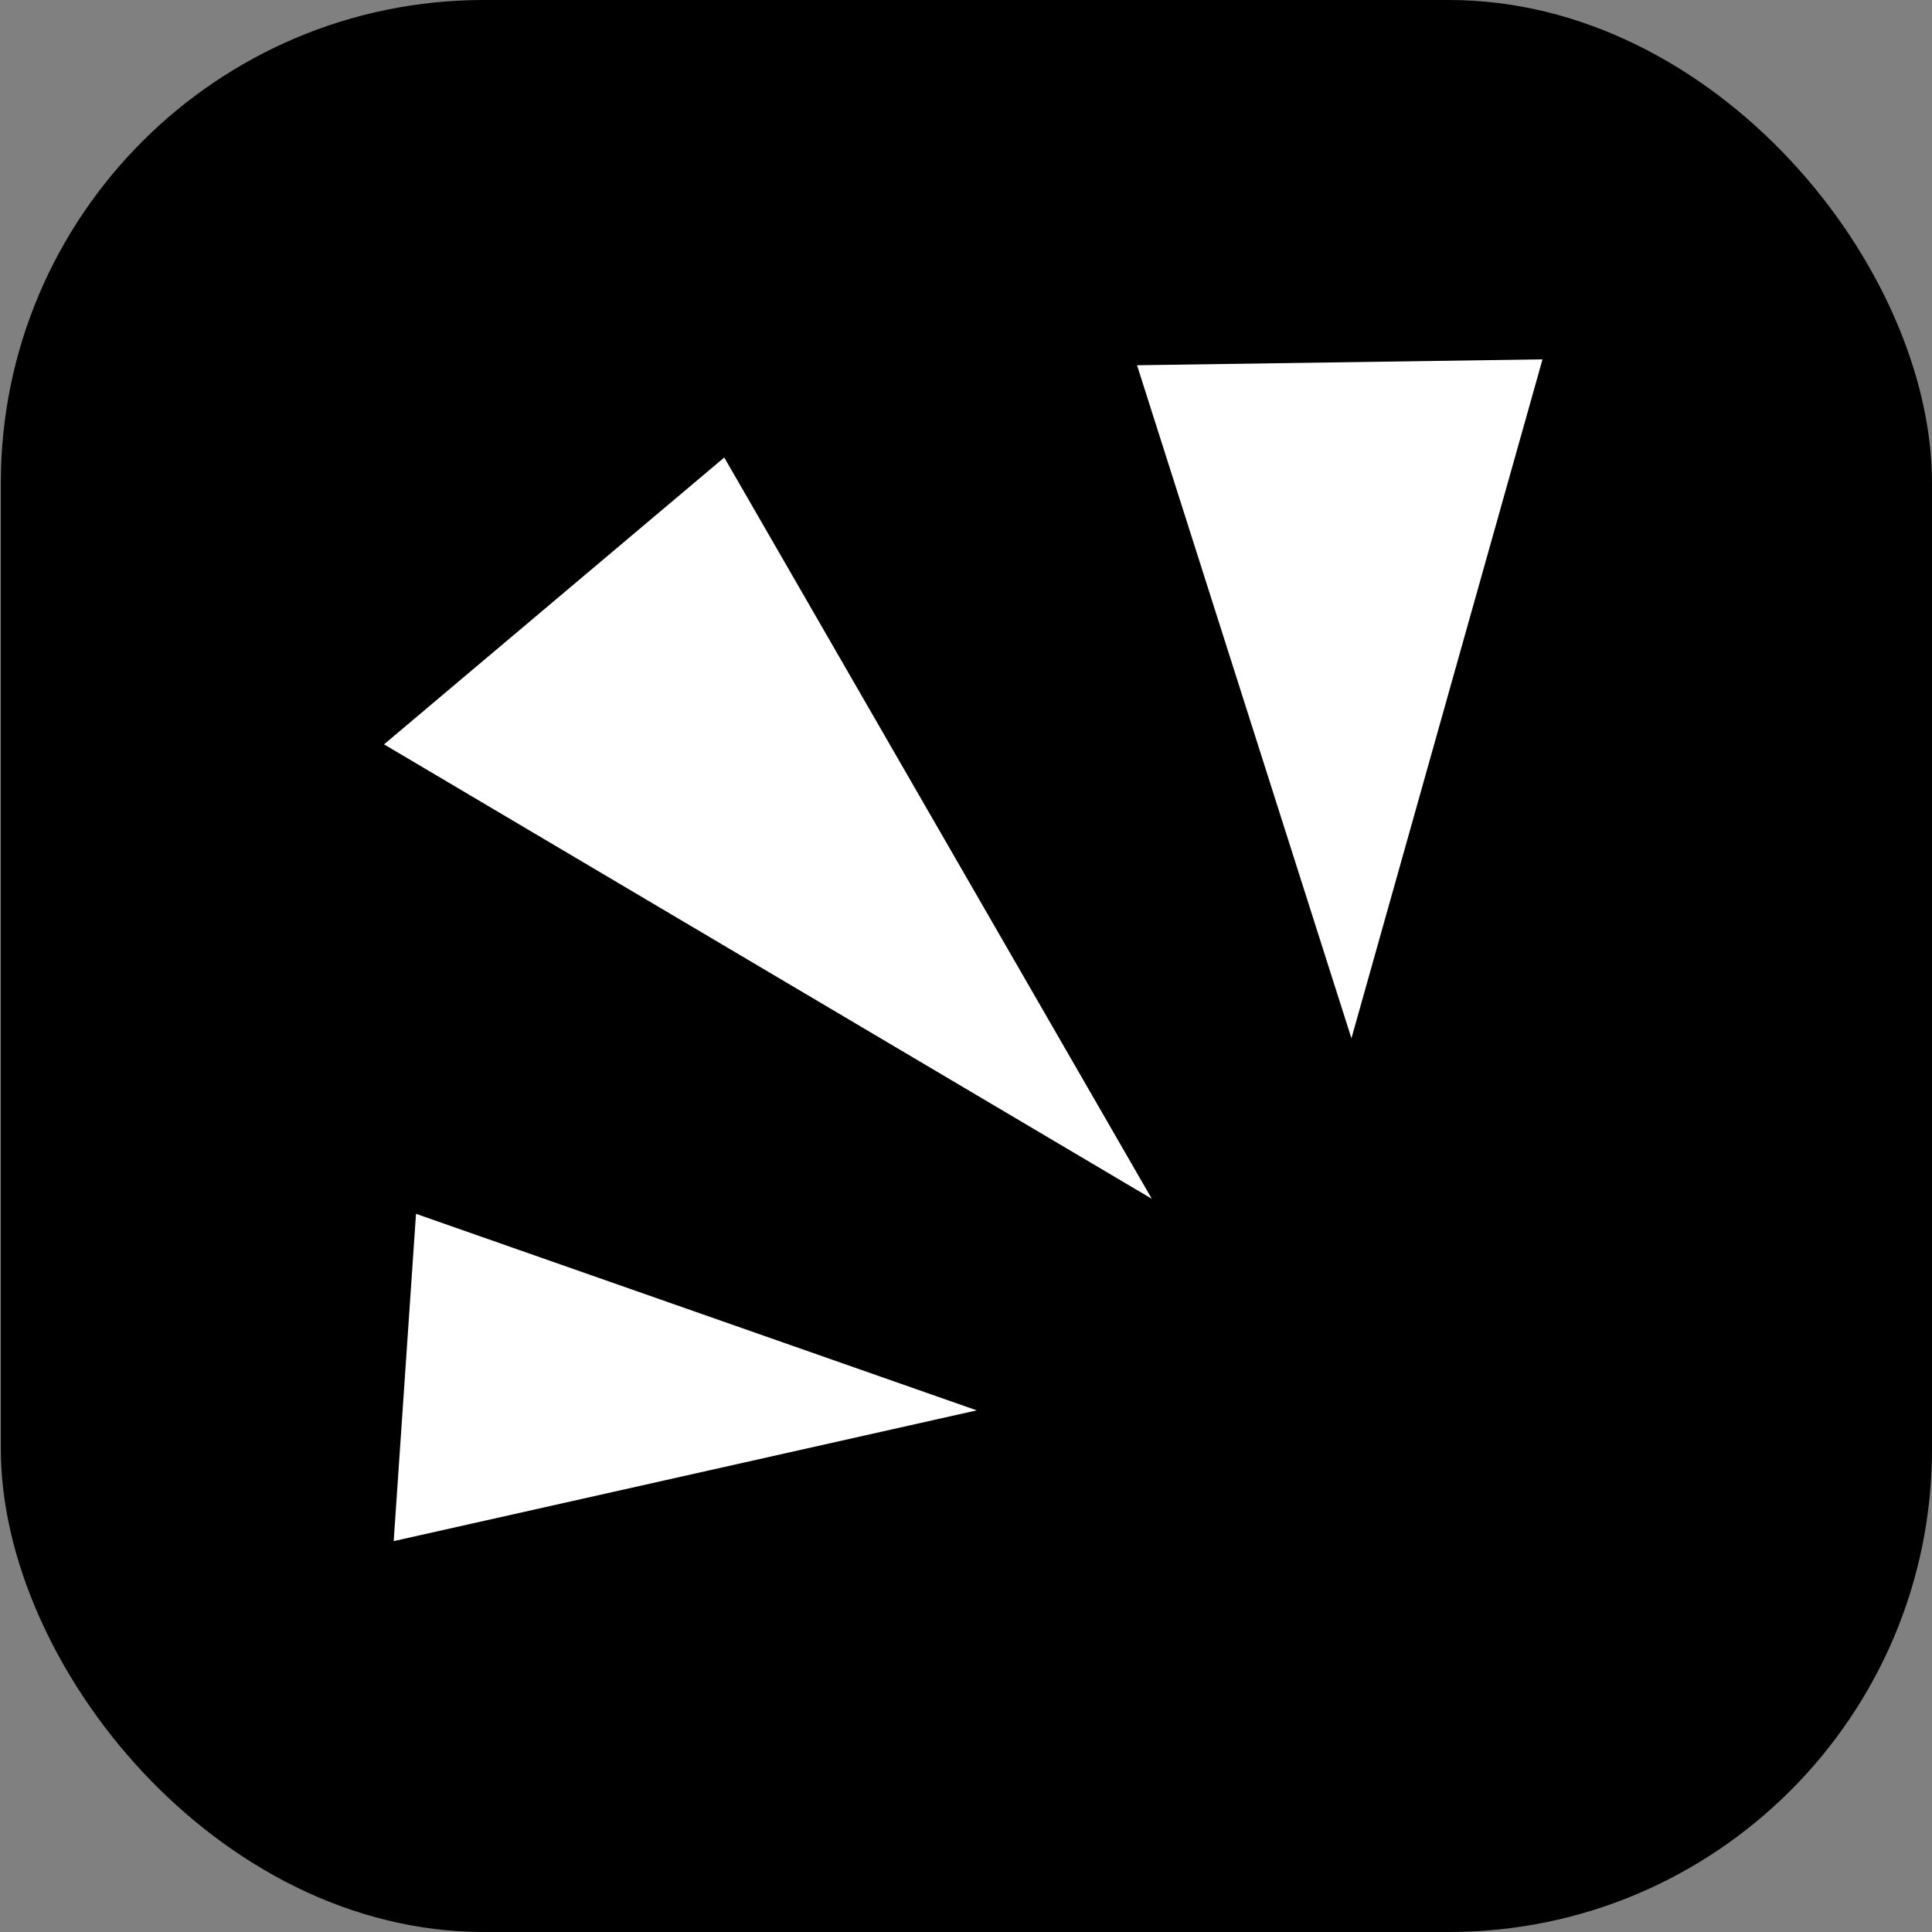 <svg width="40" height="40" viewBox="0 0 40 40" fill="none" xmlns="http://www.w3.org/2000/svg"><rect x="0" y="0" width="40" height="40" fill="#808080" stroke="none"/><rect x="0.017" width="39.983" height="40" rx="10" fill="black"/><path d="M20.222 29.2L8.151 31.907L8.613 25.131L20.222 29.2Z" fill="white"/><path d="M23.847 24.82L7.951 15.411L14.995 9.472L23.847 24.82Z" fill="white"/><path d="M27.98 21.497L23.541 7.562L31.936 7.44L27.98 21.497Z" fill="white"/></svg>